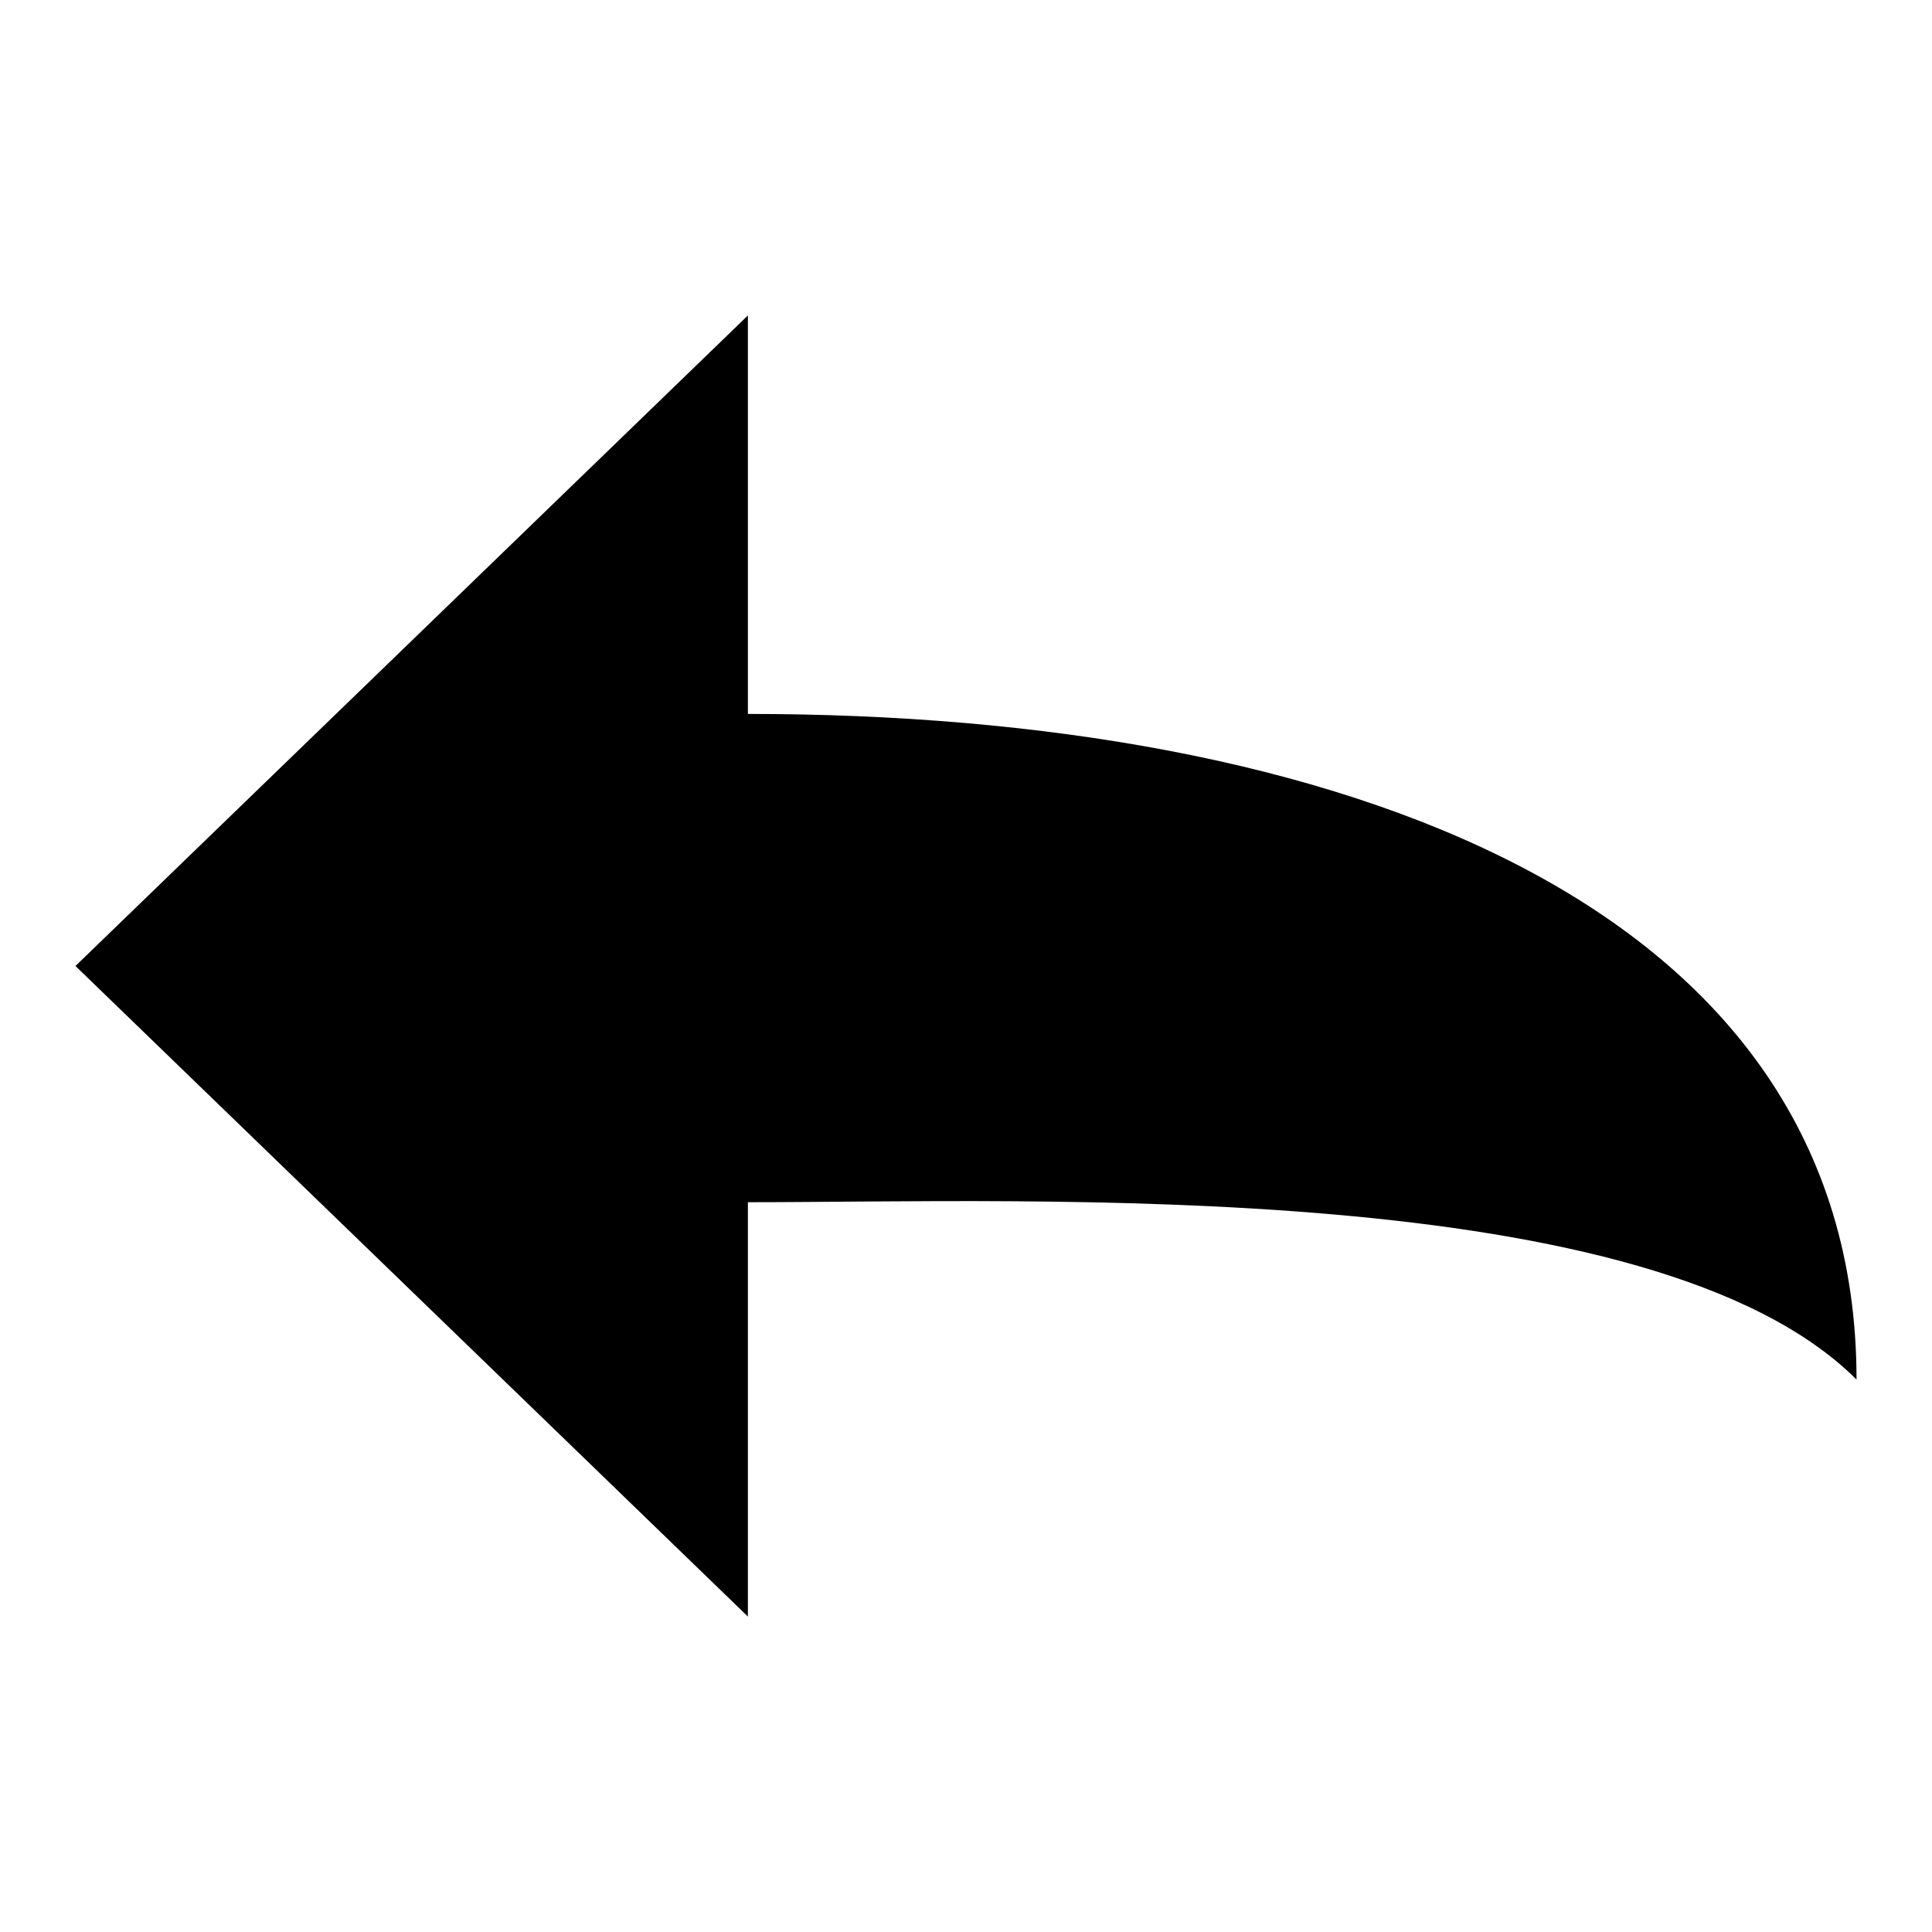 <?xml version="1.0" encoding="utf-8"?>
<!-- Svg Vector Icons : http://www.onlinewebfonts.com/icon -->
<!DOCTYPE svg PUBLIC "-//W3C//DTD SVG 1.1//EN" "http://www.w3.org/Graphics/SVG/1.1/DTD/svg11.dtd">
<svg version="1.1" xmlns="http://www.w3.org/2000/svg" xmlns:xlink="http://www.w3.org/1999/xlink" x="0px" y="0px" viewBox="0 0 256 256" enable-background="new 0 0 256 256" xml:space="preserve">
<g><g><path fill="#000000" d="M99.1,159.3c0,16.7,0,38.2,0,54.9L10,128l89.1-86.2v52.8c77.9,0,146.9,24.9,146.9,88.2C219,155.8,137.3,159.3,99.1,159.3L99.1,159.3L99.1,159.3z"/></g></g>
</svg>